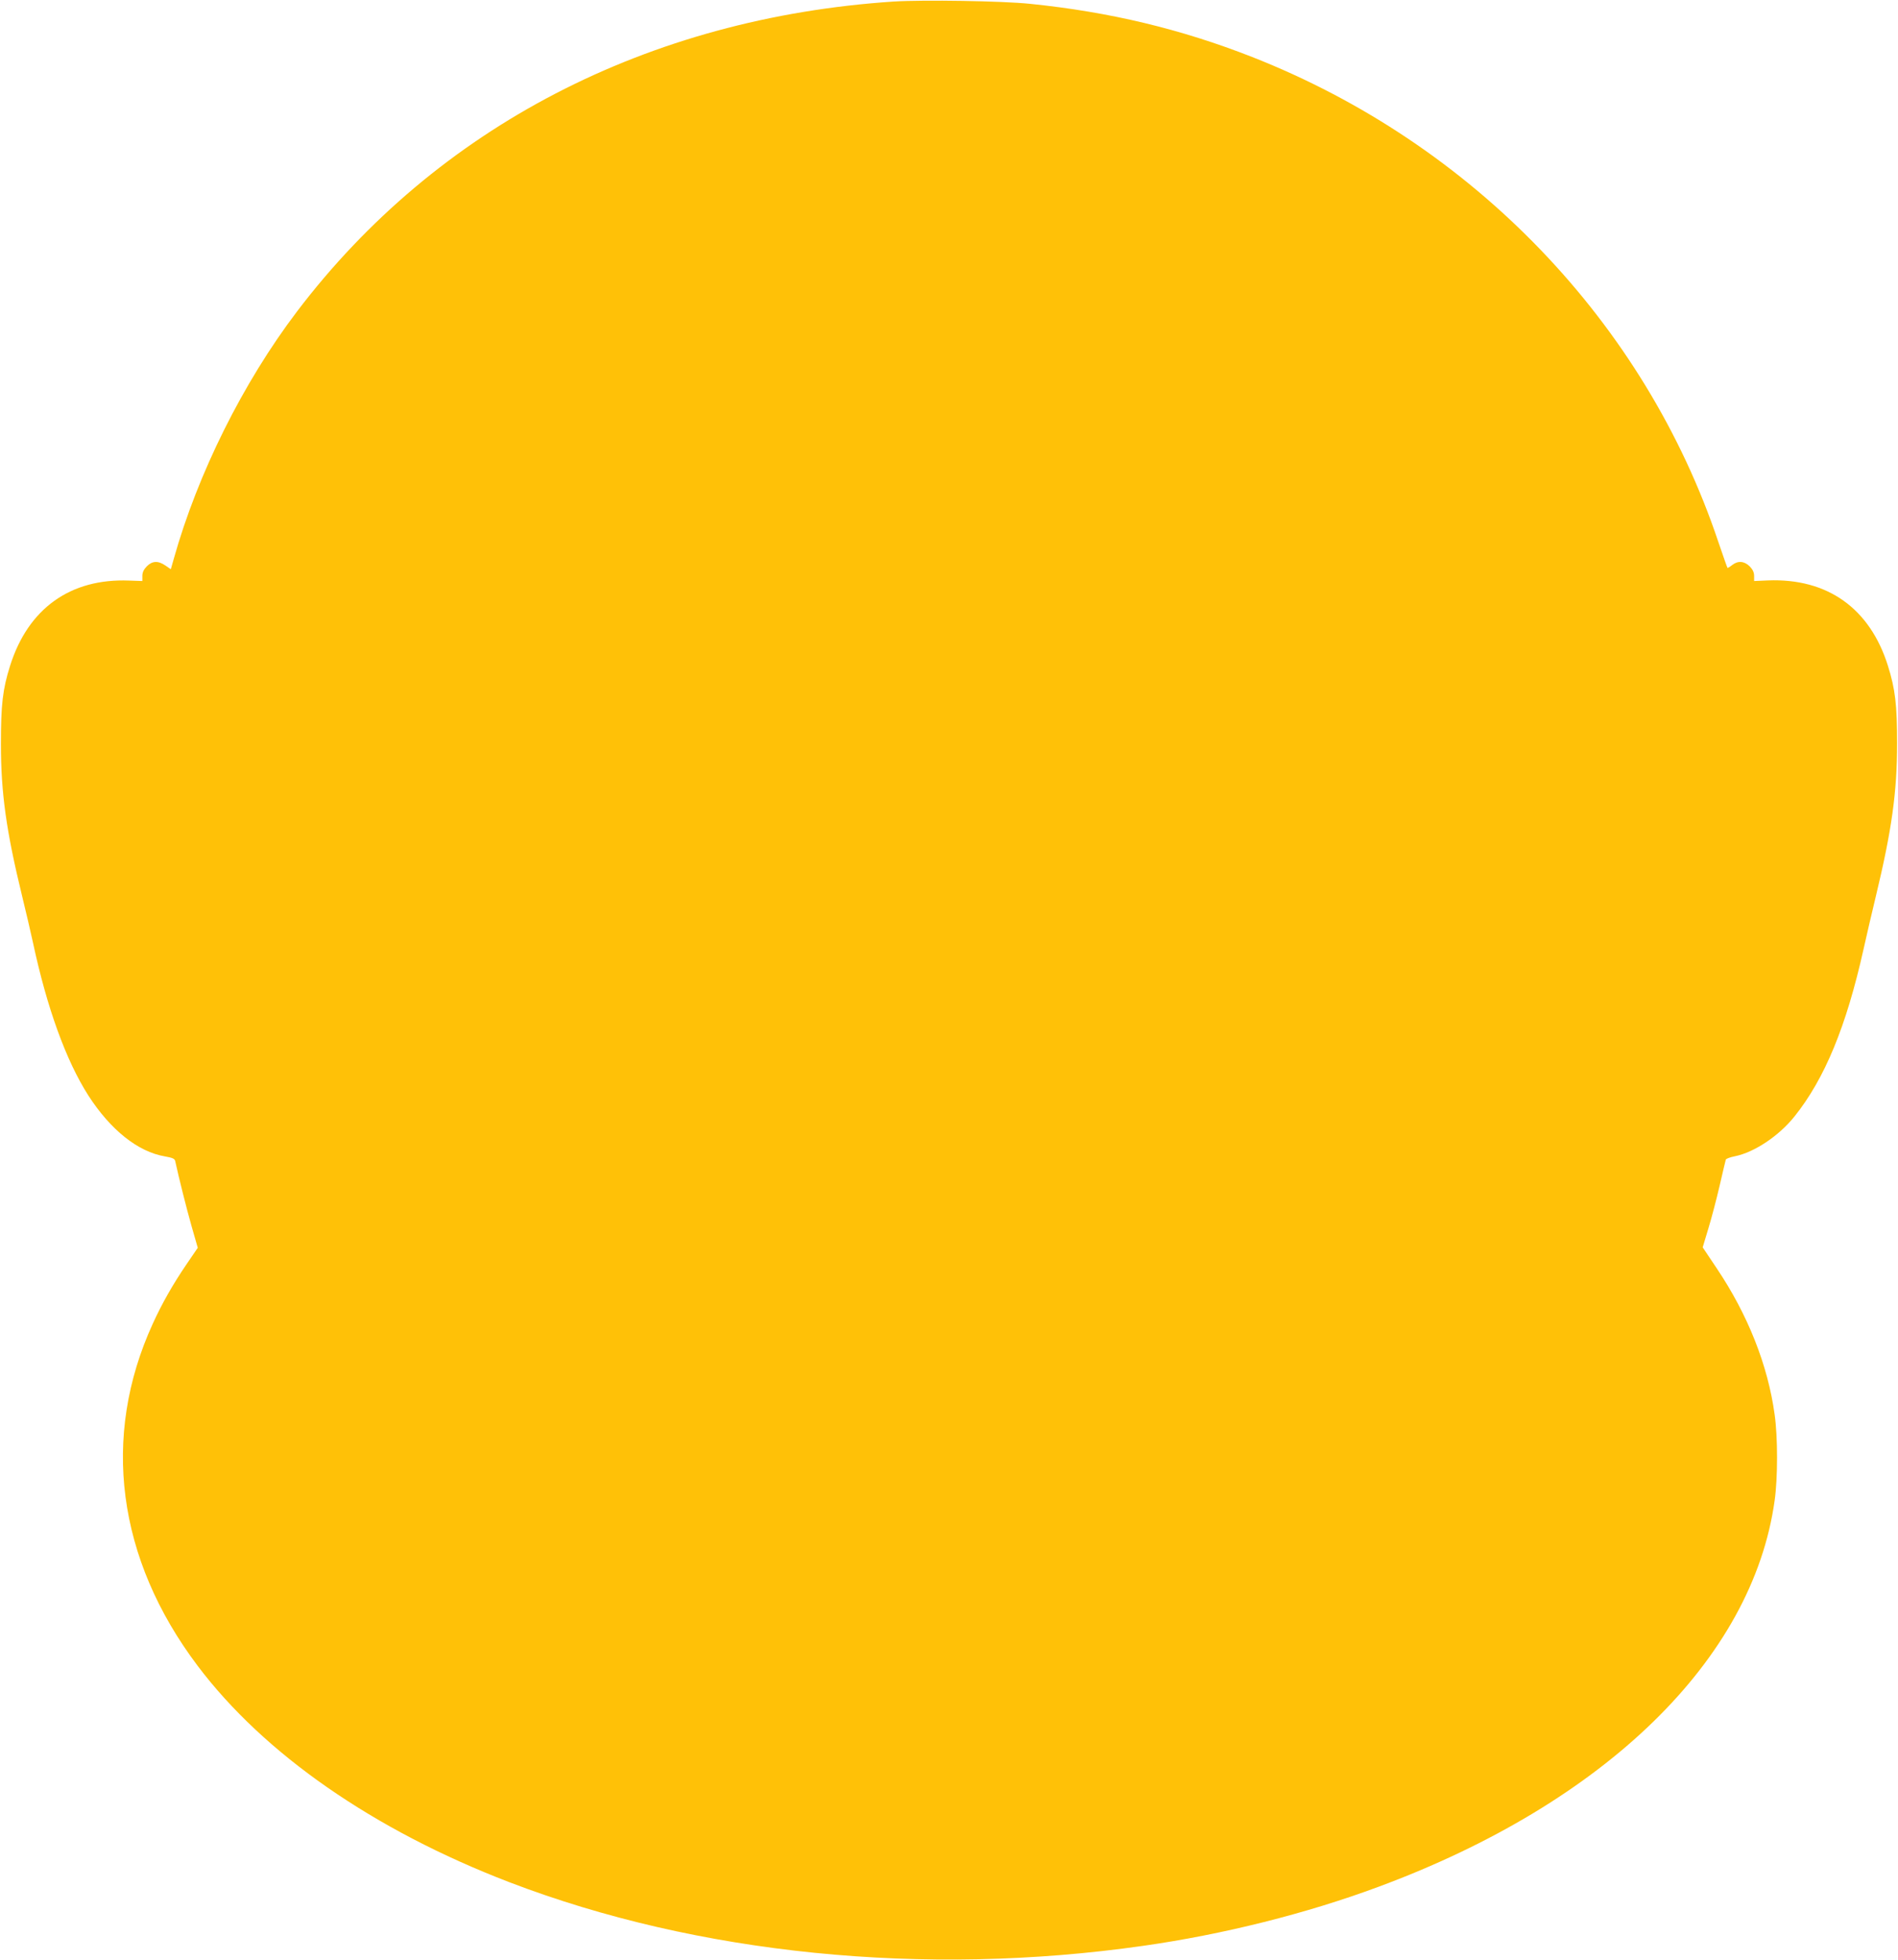 <?xml version="1.0" standalone="no"?>
<!DOCTYPE svg PUBLIC "-//W3C//DTD SVG 20010904//EN"
 "http://www.w3.org/TR/2001/REC-SVG-20010904/DTD/svg10.dtd">
<svg version="1.0" xmlns="http://www.w3.org/2000/svg"
 width="1240pt" height="1280pt" viewBox="0 0 1240 1280"
 preserveAspectRatio="xMidYMid meet">
<g transform="translate(0,1280) scale(0.1,-0.1)"
fill="#ffc107" stroke="none">
<path d="M5840 12790 c-1608 -106 -2987 -822 -3900 -2025 -352 -464 -648
-1057 -805 -1616 l-19 -67 -35 24 c-48 33 -86 31 -122 -5 -20 -21 -29 -39 -29
-63 l0 -33 -87 3 c-384 15 -659 -183 -777 -556 -49 -155 -60 -255 -60 -512 0
-320 35 -569 139 -995 24 -99 56 -234 70 -300 92 -430 217 -773 362 -1000 145
-225 324 -368 500 -398 51 -9 65 -15 68 -32 22 -102 73 -306 106 -422 l41
-143 -73 -107 c-90 -132 -162 -259 -221 -389 -338 -739 -234 -1535 293 -2234
434 -576 1150 -1073 2035 -1413 1231 -472 2712 -621 4144 -416 521 74 1067
211 1535 385 1483 549 2445 1487 2589 2523 21 146 21 416 0 562 -44 322 -175
652 -377 953 l-93 139 37 123 c21 68 54 195 74 281 20 87 38 163 40 169 2 6
29 16 60 22 127 26 286 132 388 259 198 247 339 588 452 1094 20 90 56 245 80
344 104 432 139 680 139 1000 0 252 -12 354 -60 507 -118 375 -395 572 -783
557 l-91 -4 0 33 c0 24 -9 42 -29 63 -36 35 -77 38 -115 8 -15 -12 -29 -20
-30 -18 -2 2 -29 79 -60 170 -481 1434 -1603 2600 -3046 3167 -464 182 -930
294 -1450 347 -184 19 -696 27 -890 15z"/>
</g>
</svg>
